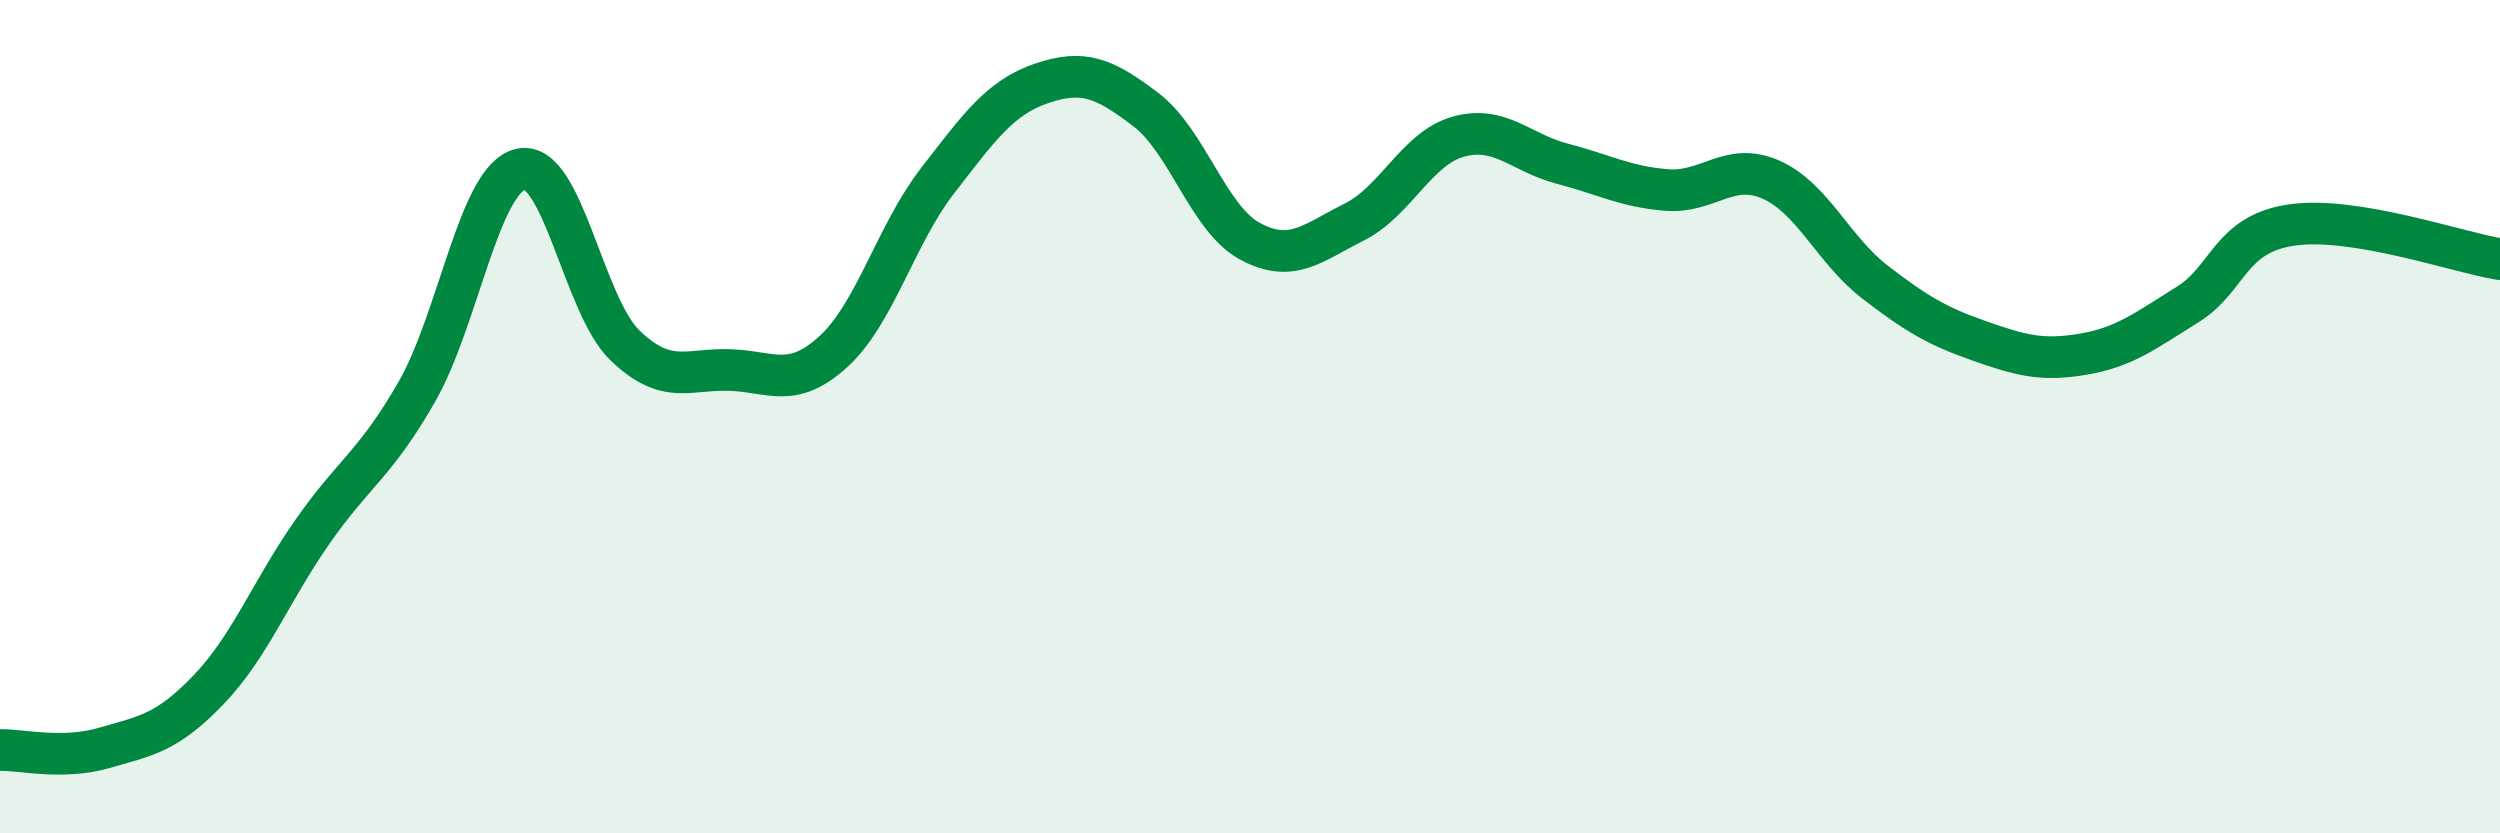 
    <svg width="60" height="20" viewBox="0 0 60 20" xmlns="http://www.w3.org/2000/svg">
      <path
        d="M 0,18 C 0.5,17.99 1.5,18.24 2.5,17.95 C 3.5,17.66 4,17.6 5,16.56 C 6,15.52 6.5,14.19 7.5,12.76 C 8.5,11.33 9,11.15 10,9.41 C 11,7.67 11.5,4.28 12.5,4.06 C 13.5,3.84 14,7.33 15,8.29 C 16,9.25 16.5,8.85 17.5,8.88 C 18.5,8.91 19,9.35 20,8.44 C 21,7.53 21.5,5.63 22.5,4.34 C 23.5,3.05 24,2.34 25,2 C 26,1.66 26.5,1.87 27.5,2.63 C 28.5,3.39 29,5.25 30,5.79 C 31,6.33 31.5,5.83 32.5,5.33 C 33.5,4.83 34,3.56 35,3.28 C 36,3 36.5,3.67 37.5,3.93 C 38.5,4.19 39,4.48 40,4.56 C 41,4.64 41.5,3.87 42.5,4.31 C 43.5,4.75 44,6 45,6.77 C 46,7.54 46.5,7.83 47.5,8.18 C 48.5,8.53 49,8.67 50,8.5 C 51,8.33 51.5,7.93 52.5,7.31 C 53.5,6.69 53.5,5.62 55,5.4 C 56.5,5.18 59,6.06 60,6.22L60 20L0 20Z"
        fill="#008740"
        opacity="0.1"
        stroke-linecap="round"
        stroke-linejoin="round"
      />
      <path
        d="M 0,18 C 0.5,17.99 1.5,18.24 2.5,17.95 C 3.5,17.66 4,17.6 5,16.56 C 6,15.52 6.5,14.19 7.5,12.76 C 8.5,11.33 9,11.15 10,9.41 C 11,7.67 11.5,4.28 12.5,4.06 C 13.5,3.84 14,7.33 15,8.29 C 16,9.25 16.5,8.85 17.5,8.88 C 18.5,8.91 19,9.35 20,8.44 C 21,7.53 21.5,5.63 22.5,4.34 C 23.5,3.05 24,2.34 25,2 C 26,1.66 26.5,1.87 27.5,2.63 C 28.5,3.39 29,5.25 30,5.79 C 31,6.33 31.5,5.83 32.5,5.33 C 33.5,4.83 34,3.56 35,3.28 C 36,3 36.5,3.67 37.5,3.93 C 38.5,4.19 39,4.48 40,4.56 C 41,4.64 41.5,3.87 42.5,4.31 C 43.5,4.75 44,6 45,6.77 C 46,7.54 46.5,7.83 47.5,8.18 C 48.5,8.53 49,8.67 50,8.5 C 51,8.33 51.5,7.93 52.5,7.31 C 53.5,6.69 53.5,5.62 55,5.4 C 56.5,5.18 59,6.06 60,6.22"
        stroke="#008740"
        stroke-width="1"
        fill="none"
        stroke-linecap="round"
        stroke-linejoin="round"
      />
    </svg>
  